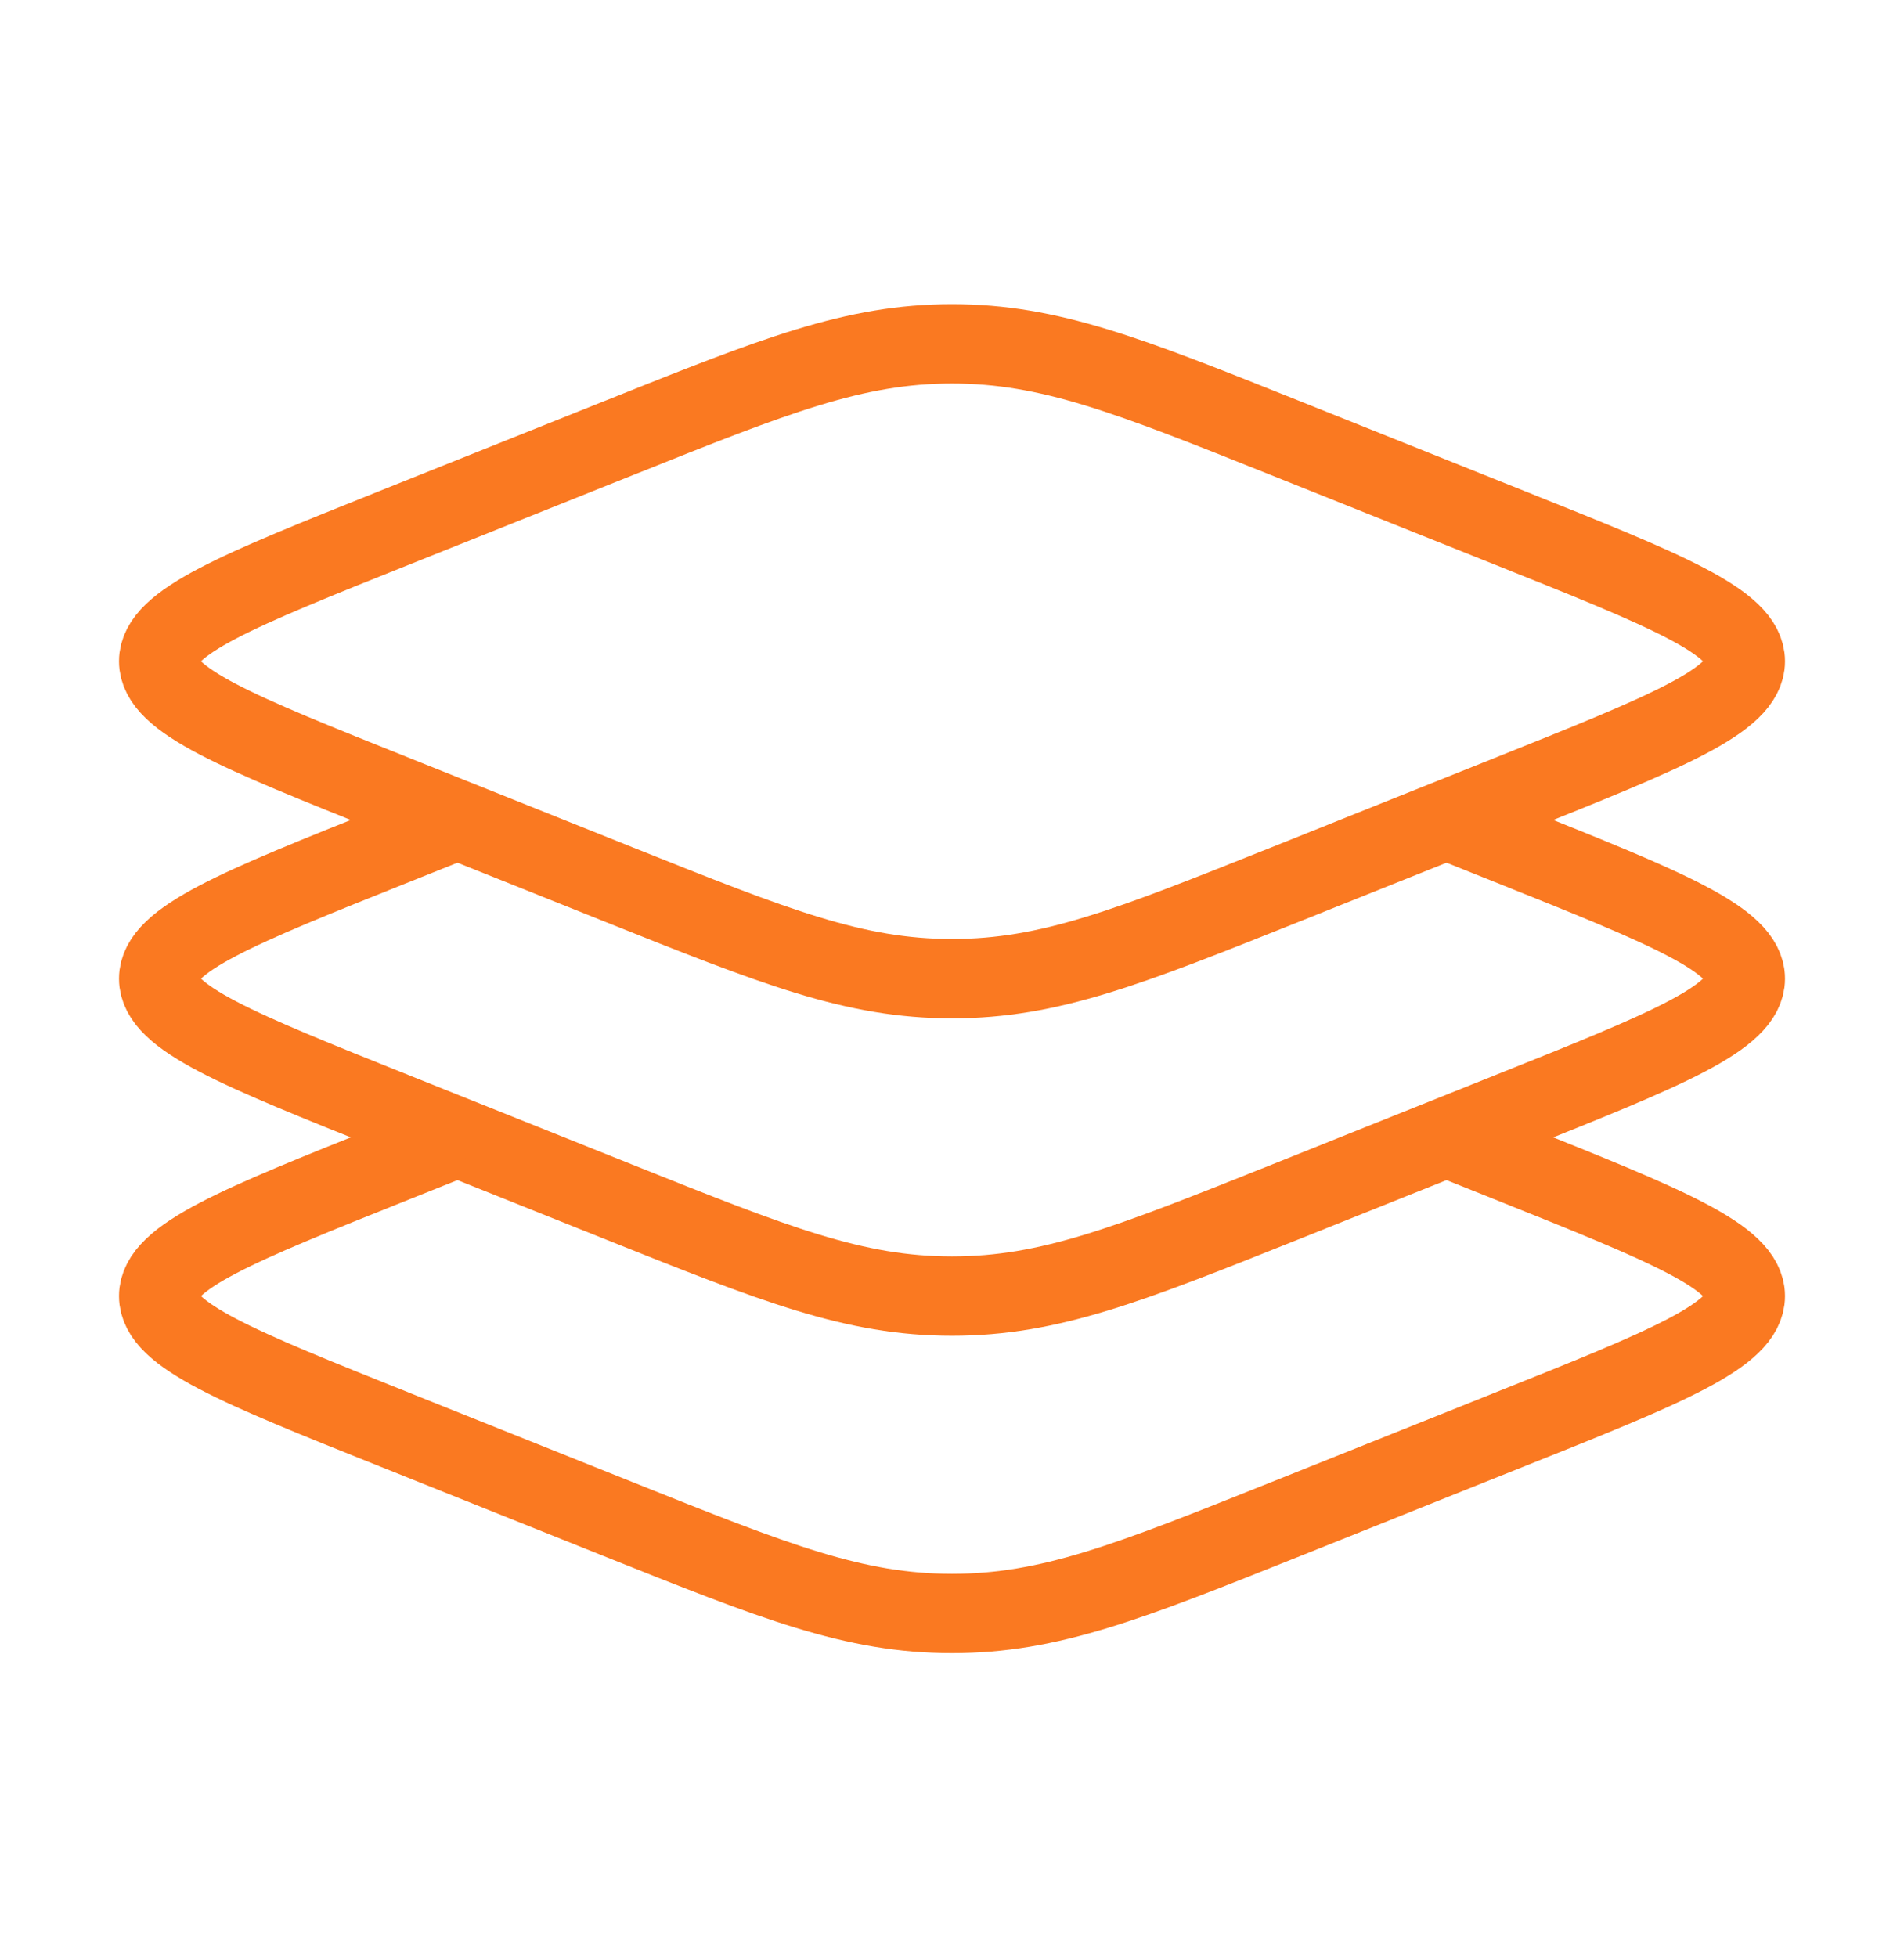 <svg xmlns="http://www.w3.org/2000/svg" fill="none" viewBox="0 0 36 37" height="37" width="36">
<path stroke-width="1.5" stroke="#FA7921" d="M7.468 15.027C4.489 13.836 3 13.241 3 12.5C3 11.759 4.489 11.165 7.468 9.973L11.681 8.288C14.659 7.096 16.151 6.5 18 6.5C19.849 6.5 21.34 7.096 24.32 8.288L28.532 9.973C31.511 11.164 33 11.759 33 12.5C33 13.241 31.511 13.835 28.532 15.027L24.32 16.713C21.34 17.904 19.849 18.5 18 18.5C16.151 18.5 14.659 17.904 11.681 16.713L7.468 15.027Z"></path>
<path stroke-width="1.5" stroke="#FA7921" d="M8.649 15.5L7.468 15.973C4.489 17.163 3 17.761 3 18.5C3 19.239 4.489 19.835 7.468 21.027L11.681 22.713C14.659 23.904 16.151 24.5 18 24.5C19.849 24.5 21.34 23.904 24.32 22.713L28.532 21.027C31.511 19.837 33 19.239 33 18.5C33 17.761 31.511 17.165 28.532 15.973L27.351 15.5"></path>
<path stroke-width="1.5" stroke="#FA7921" d="M8.649 21.5L7.468 21.973C4.489 23.163 3 23.761 3 24.5C3 25.239 4.489 25.835 7.468 27.027L11.681 28.713C14.659 29.904 16.151 30.5 18 30.5C19.849 30.5 21.34 29.904 24.32 28.712L28.532 27.027C31.511 25.837 33 25.241 33 24.5C33 23.761 31.511 23.165 28.532 21.973L27.351 21.5"></path>
</svg>

